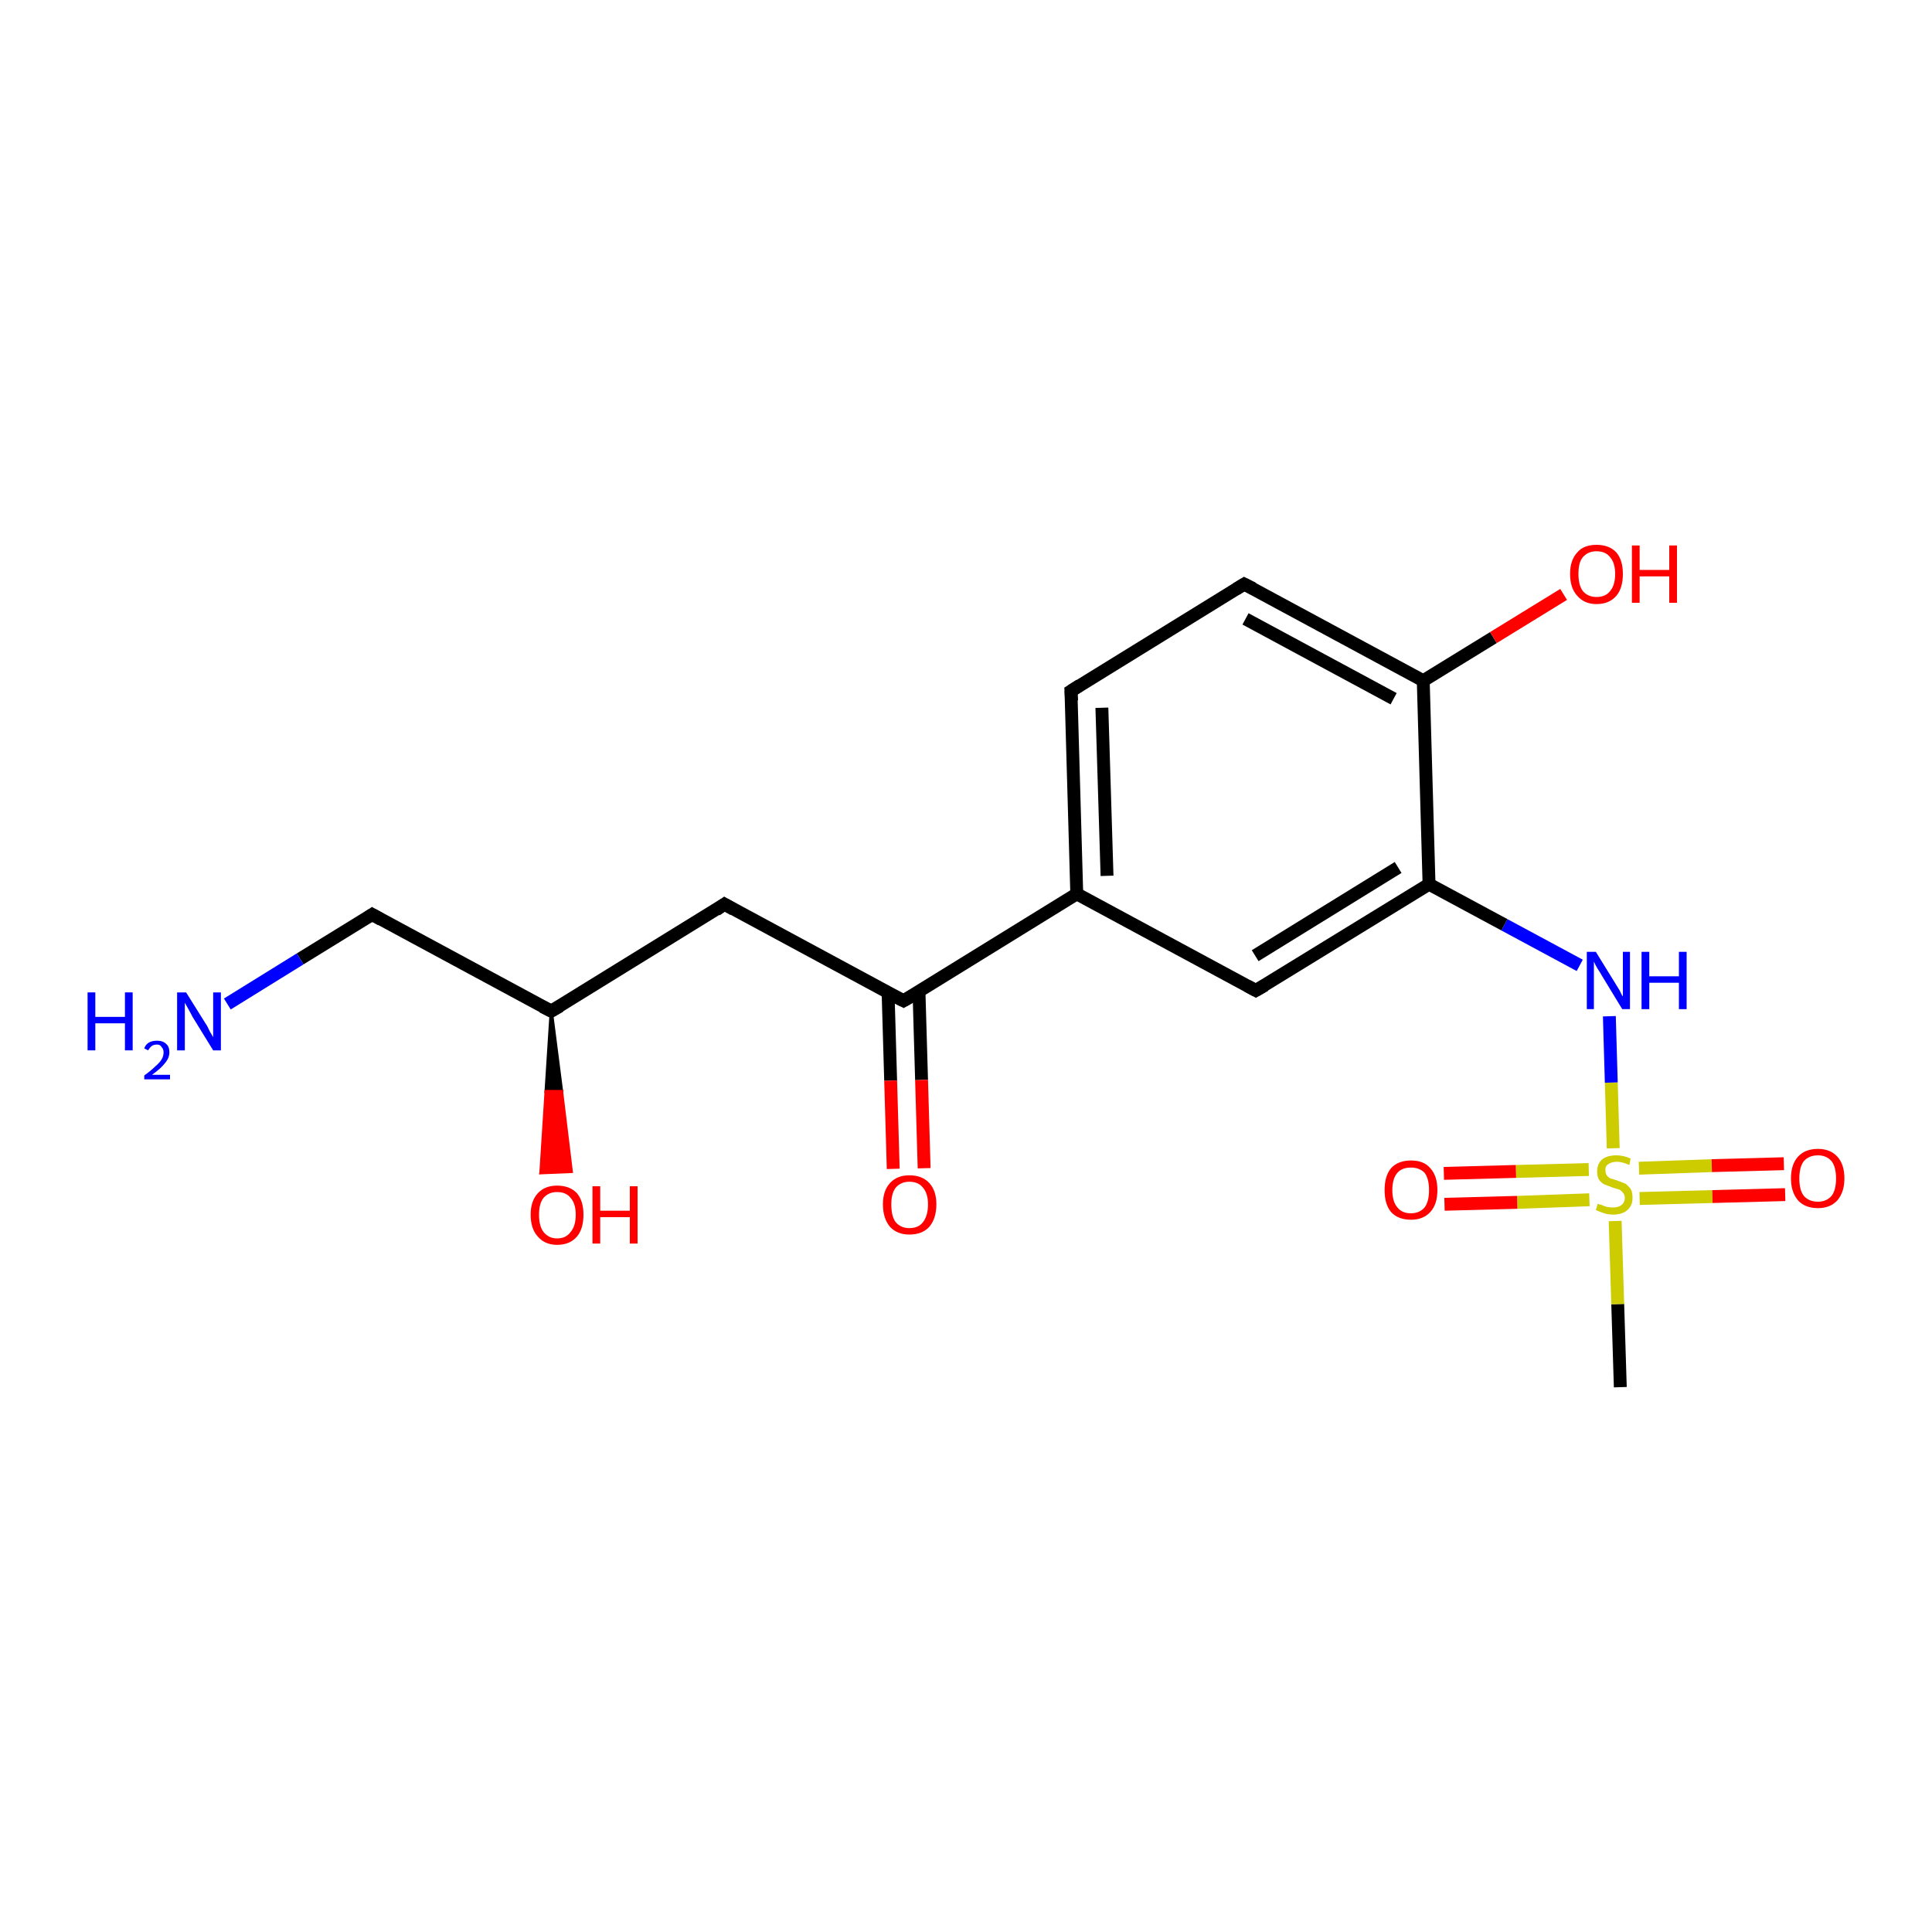 <?xml version='1.0' encoding='iso-8859-1'?>
<svg version='1.1' baseProfile='full'
              xmlns='http://www.w3.org/2000/svg'
                      xmlns:rdkit='http://www.rdkit.org/xml'
                      xmlns:xlink='http://www.w3.org/1999/xlink'
                  xml:space='preserve'
width='300px' height='300px' viewBox='0 0 300 300'>
<!-- END OF HEADER -->
<rect style='opacity:1.0;fill:#FFFFFF;stroke:none' width='300.0' height='300.0' x='0.0' y='0.0'> </rect>
<path class='bond-0 atom-0 atom-1' d='M 251.6,215.4 L 251.2,202.5' style='fill:none;fill-rule:evenodd;stroke:#000000;stroke-width:2.0px;stroke-linecap:butt;stroke-linejoin:miter;stroke-opacity:1' />
<path class='bond-0 atom-0 atom-1' d='M 251.2,202.5 L 250.8,189.6' style='fill:none;fill-rule:evenodd;stroke:#CCCC00;stroke-width:2.0px;stroke-linecap:butt;stroke-linejoin:miter;stroke-opacity:1' />
<path class='bond-1 atom-1 atom-2' d='M 246.7,181.6 L 235.4,181.9' style='fill:none;fill-rule:evenodd;stroke:#CCCC00;stroke-width:2.0px;stroke-linecap:butt;stroke-linejoin:miter;stroke-opacity:1' />
<path class='bond-1 atom-1 atom-2' d='M 235.4,181.9 L 224.2,182.2' style='fill:none;fill-rule:evenodd;stroke:#FF0000;stroke-width:2.0px;stroke-linecap:butt;stroke-linejoin:miter;stroke-opacity:1' />
<path class='bond-1 atom-1 atom-2' d='M 246.8,186.3 L 235.6,186.7' style='fill:none;fill-rule:evenodd;stroke:#CCCC00;stroke-width:2.0px;stroke-linecap:butt;stroke-linejoin:miter;stroke-opacity:1' />
<path class='bond-1 atom-1 atom-2' d='M 235.6,186.7 L 224.3,187.0' style='fill:none;fill-rule:evenodd;stroke:#FF0000;stroke-width:2.0px;stroke-linecap:butt;stroke-linejoin:miter;stroke-opacity:1' />
<path class='bond-2 atom-1 atom-3' d='M 254.6,186.1 L 265.9,185.8' style='fill:none;fill-rule:evenodd;stroke:#CCCC00;stroke-width:2.0px;stroke-linecap:butt;stroke-linejoin:miter;stroke-opacity:1' />
<path class='bond-2 atom-1 atom-3' d='M 265.9,185.8 L 277.2,185.5' style='fill:none;fill-rule:evenodd;stroke:#FF0000;stroke-width:2.0px;stroke-linecap:butt;stroke-linejoin:miter;stroke-opacity:1' />
<path class='bond-2 atom-1 atom-3' d='M 254.5,181.4 L 265.8,181.0' style='fill:none;fill-rule:evenodd;stroke:#CCCC00;stroke-width:2.0px;stroke-linecap:butt;stroke-linejoin:miter;stroke-opacity:1' />
<path class='bond-2 atom-1 atom-3' d='M 265.8,181.0 L 277.0,180.7' style='fill:none;fill-rule:evenodd;stroke:#FF0000;stroke-width:2.0px;stroke-linecap:butt;stroke-linejoin:miter;stroke-opacity:1' />
<path class='bond-3 atom-1 atom-4' d='M 250.5,178.3 L 250.2,168.1' style='fill:none;fill-rule:evenodd;stroke:#CCCC00;stroke-width:2.0px;stroke-linecap:butt;stroke-linejoin:miter;stroke-opacity:1' />
<path class='bond-3 atom-1 atom-4' d='M 250.2,168.1 L 249.9,157.8' style='fill:none;fill-rule:evenodd;stroke:#0000FF;stroke-width:2.0px;stroke-linecap:butt;stroke-linejoin:miter;stroke-opacity:1' />
<path class='bond-4 atom-4 atom-5' d='M 245.3,149.9 L 233.6,143.6' style='fill:none;fill-rule:evenodd;stroke:#0000FF;stroke-width:2.0px;stroke-linecap:butt;stroke-linejoin:miter;stroke-opacity:1' />
<path class='bond-4 atom-4 atom-5' d='M 233.6,143.6 L 221.9,137.3' style='fill:none;fill-rule:evenodd;stroke:#000000;stroke-width:2.0px;stroke-linecap:butt;stroke-linejoin:miter;stroke-opacity:1' />
<path class='bond-5 atom-5 atom-6' d='M 221.9,137.3 L 195.0,153.8' style='fill:none;fill-rule:evenodd;stroke:#000000;stroke-width:2.0px;stroke-linecap:butt;stroke-linejoin:miter;stroke-opacity:1' />
<path class='bond-5 atom-5 atom-6' d='M 217.1,134.7 L 194.9,148.4' style='fill:none;fill-rule:evenodd;stroke:#000000;stroke-width:2.0px;stroke-linecap:butt;stroke-linejoin:miter;stroke-opacity:1' />
<path class='bond-6 atom-6 atom-7' d='M 195.0,153.8 L 167.2,138.8' style='fill:none;fill-rule:evenodd;stroke:#000000;stroke-width:2.0px;stroke-linecap:butt;stroke-linejoin:miter;stroke-opacity:1' />
<path class='bond-7 atom-7 atom-8' d='M 167.2,138.8 L 166.3,107.3' style='fill:none;fill-rule:evenodd;stroke:#000000;stroke-width:2.0px;stroke-linecap:butt;stroke-linejoin:miter;stroke-opacity:1' />
<path class='bond-7 atom-7 atom-8' d='M 171.9,136.0 L 171.1,109.9' style='fill:none;fill-rule:evenodd;stroke:#000000;stroke-width:2.0px;stroke-linecap:butt;stroke-linejoin:miter;stroke-opacity:1' />
<path class='bond-8 atom-8 atom-9' d='M 166.3,107.3 L 193.2,90.7' style='fill:none;fill-rule:evenodd;stroke:#000000;stroke-width:2.0px;stroke-linecap:butt;stroke-linejoin:miter;stroke-opacity:1' />
<path class='bond-9 atom-9 atom-10' d='M 193.2,90.7 L 221.0,105.7' style='fill:none;fill-rule:evenodd;stroke:#000000;stroke-width:2.0px;stroke-linecap:butt;stroke-linejoin:miter;stroke-opacity:1' />
<path class='bond-9 atom-9 atom-10' d='M 193.4,96.1 L 216.4,108.5' style='fill:none;fill-rule:evenodd;stroke:#000000;stroke-width:2.0px;stroke-linecap:butt;stroke-linejoin:miter;stroke-opacity:1' />
<path class='bond-10 atom-10 atom-11' d='M 221.0,105.7 L 231.9,99.0' style='fill:none;fill-rule:evenodd;stroke:#000000;stroke-width:2.0px;stroke-linecap:butt;stroke-linejoin:miter;stroke-opacity:1' />
<path class='bond-10 atom-10 atom-11' d='M 231.9,99.0 L 242.8,92.3' style='fill:none;fill-rule:evenodd;stroke:#FF0000;stroke-width:2.0px;stroke-linecap:butt;stroke-linejoin:miter;stroke-opacity:1' />
<path class='bond-11 atom-7 atom-12' d='M 167.2,138.8 L 140.3,155.4' style='fill:none;fill-rule:evenodd;stroke:#000000;stroke-width:2.0px;stroke-linecap:butt;stroke-linejoin:miter;stroke-opacity:1' />
<path class='bond-12 atom-12 atom-13' d='M 137.9,154.1 L 138.3,167.8' style='fill:none;fill-rule:evenodd;stroke:#000000;stroke-width:2.0px;stroke-linecap:butt;stroke-linejoin:miter;stroke-opacity:1' />
<path class='bond-12 atom-12 atom-13' d='M 138.3,167.8 L 138.7,181.5' style='fill:none;fill-rule:evenodd;stroke:#FF0000;stroke-width:2.0px;stroke-linecap:butt;stroke-linejoin:miter;stroke-opacity:1' />
<path class='bond-12 atom-12 atom-13' d='M 142.7,154.0 L 143.1,167.7' style='fill:none;fill-rule:evenodd;stroke:#000000;stroke-width:2.0px;stroke-linecap:butt;stroke-linejoin:miter;stroke-opacity:1' />
<path class='bond-12 atom-12 atom-13' d='M 143.1,167.7 L 143.5,181.4' style='fill:none;fill-rule:evenodd;stroke:#FF0000;stroke-width:2.0px;stroke-linecap:butt;stroke-linejoin:miter;stroke-opacity:1' />
<path class='bond-13 atom-12 atom-14' d='M 140.3,155.4 L 112.5,140.4' style='fill:none;fill-rule:evenodd;stroke:#000000;stroke-width:2.0px;stroke-linecap:butt;stroke-linejoin:miter;stroke-opacity:1' />
<path class='bond-14 atom-14 atom-15' d='M 112.5,140.4 L 85.6,157.0' style='fill:none;fill-rule:evenodd;stroke:#000000;stroke-width:2.0px;stroke-linecap:butt;stroke-linejoin:miter;stroke-opacity:1' />
<path class='bond-15 atom-15 atom-16' d='M 85.6,157.0 L 87.2,169.5 L 84.8,169.5 Z' style='fill:#000000;fill-rule:evenodd;fill-opacity:1;stroke:#000000;stroke-width:0.5px;stroke-linecap:butt;stroke-linejoin:miter;stroke-opacity:1;' />
<path class='bond-15 atom-15 atom-16' d='M 87.2,169.5 L 84.0,182.1 L 88.7,181.9 Z' style='fill:#FF0000;fill-rule:evenodd;fill-opacity:1;stroke:#FF0000;stroke-width:0.5px;stroke-linecap:butt;stroke-linejoin:miter;stroke-opacity:1;' />
<path class='bond-15 atom-15 atom-16' d='M 87.2,169.5 L 84.8,169.5 L 84.0,182.1 Z' style='fill:#FF0000;fill-rule:evenodd;fill-opacity:1;stroke:#FF0000;stroke-width:0.5px;stroke-linecap:butt;stroke-linejoin:miter;stroke-opacity:1;' />
<path class='bond-16 atom-15 atom-17' d='M 85.6,157.0 L 57.8,142.0' style='fill:none;fill-rule:evenodd;stroke:#000000;stroke-width:2.0px;stroke-linecap:butt;stroke-linejoin:miter;stroke-opacity:1' />
<path class='bond-17 atom-17 atom-18' d='M 57.8,142.0 L 46.6,148.9' style='fill:none;fill-rule:evenodd;stroke:#000000;stroke-width:2.0px;stroke-linecap:butt;stroke-linejoin:miter;stroke-opacity:1' />
<path class='bond-17 atom-17 atom-18' d='M 46.6,148.9 L 35.3,155.9' style='fill:none;fill-rule:evenodd;stroke:#0000FF;stroke-width:2.0px;stroke-linecap:butt;stroke-linejoin:miter;stroke-opacity:1' />
<path class='bond-18 atom-10 atom-5' d='M 221.0,105.7 L 221.9,137.3' style='fill:none;fill-rule:evenodd;stroke:#000000;stroke-width:2.0px;stroke-linecap:butt;stroke-linejoin:miter;stroke-opacity:1' />
<path d='M 196.4,153.0 L 195.0,153.8 L 193.7,153.1' style='fill:none;stroke:#000000;stroke-width:2.0px;stroke-linecap:butt;stroke-linejoin:miter;stroke-opacity:1;' />
<path d='M 166.4,108.8 L 166.3,107.3 L 167.7,106.4' style='fill:none;stroke:#000000;stroke-width:2.0px;stroke-linecap:butt;stroke-linejoin:miter;stroke-opacity:1;' />
<path d='M 191.9,91.5 L 193.2,90.7 L 194.6,91.4' style='fill:none;stroke:#000000;stroke-width:2.0px;stroke-linecap:butt;stroke-linejoin:miter;stroke-opacity:1;' />
<path d='M 141.7,154.6 L 140.3,155.4 L 138.9,154.7' style='fill:none;stroke:#000000;stroke-width:2.0px;stroke-linecap:butt;stroke-linejoin:miter;stroke-opacity:1;' />
<path d='M 113.9,141.2 L 112.5,140.4 L 111.2,141.3' style='fill:none;stroke:#000000;stroke-width:2.0px;stroke-linecap:butt;stroke-linejoin:miter;stroke-opacity:1;' />
<path d='M 87.0,156.2 L 85.6,157.0 L 84.2,156.3' style='fill:none;stroke:#000000;stroke-width:2.0px;stroke-linecap:butt;stroke-linejoin:miter;stroke-opacity:1;' />
<path d='M 59.2,142.8 L 57.8,142.0 L 57.2,142.4' style='fill:none;stroke:#000000;stroke-width:2.0px;stroke-linecap:butt;stroke-linejoin:miter;stroke-opacity:1;' />
<path class='atom-1' d='M 248.1 186.9
Q 248.2 187.0, 248.7 187.1
Q 249.1 187.3, 249.5 187.4
Q 250.0 187.5, 250.5 187.5
Q 251.3 187.5, 251.8 187.1
Q 252.3 186.7, 252.3 186.0
Q 252.3 185.5, 252.0 185.2
Q 251.8 184.9, 251.4 184.7
Q 251.0 184.6, 250.4 184.4
Q 249.6 184.1, 249.1 183.9
Q 248.7 183.7, 248.3 183.2
Q 248.0 182.7, 248.0 181.9
Q 248.0 180.8, 248.7 180.1
Q 249.5 179.4, 251.0 179.4
Q 252.1 179.4, 253.2 179.9
L 253.0 180.9
Q 251.9 180.4, 251.1 180.4
Q 250.2 180.4, 249.7 180.8
Q 249.2 181.1, 249.3 181.8
Q 249.3 182.2, 249.5 182.5
Q 249.7 182.8, 250.1 183.0
Q 250.5 183.1, 251.1 183.3
Q 251.9 183.6, 252.4 183.8
Q 252.8 184.1, 253.2 184.6
Q 253.5 185.1, 253.5 186.0
Q 253.5 187.2, 252.7 187.9
Q 251.9 188.6, 250.5 188.6
Q 249.7 188.6, 249.1 188.4
Q 248.5 188.2, 247.8 187.9
L 248.1 186.9
' fill='#CCCC00'/>
<path class='atom-2' d='M 215.0 184.8
Q 215.0 182.6, 216.0 181.4
Q 217.1 180.2, 219.1 180.2
Q 221.1 180.2, 222.1 181.4
Q 223.2 182.6, 223.2 184.8
Q 223.2 187.0, 222.1 188.2
Q 221.0 189.4, 219.1 189.4
Q 217.1 189.4, 216.0 188.2
Q 215.0 187.0, 215.0 184.8
M 219.1 188.4
Q 220.4 188.4, 221.2 187.5
Q 221.9 186.6, 221.9 184.8
Q 221.9 183.0, 221.2 182.1
Q 220.4 181.3, 219.1 181.3
Q 217.7 181.3, 217.0 182.1
Q 216.2 183.0, 216.2 184.8
Q 216.2 186.6, 217.0 187.5
Q 217.7 188.4, 219.1 188.4
' fill='#FF0000'/>
<path class='atom-3' d='M 278.1 183.0
Q 278.1 180.8, 279.2 179.6
Q 280.3 178.4, 282.3 178.4
Q 284.2 178.4, 285.3 179.6
Q 286.4 180.8, 286.4 183.0
Q 286.4 185.1, 285.3 186.4
Q 284.2 187.6, 282.3 187.6
Q 280.3 187.6, 279.2 186.4
Q 278.1 185.1, 278.1 183.0
M 282.3 186.6
Q 283.6 186.6, 284.4 185.7
Q 285.1 184.8, 285.1 183.0
Q 285.1 181.2, 284.4 180.3
Q 283.6 179.4, 282.3 179.4
Q 280.9 179.4, 280.1 180.3
Q 279.4 181.2, 279.4 183.0
Q 279.4 184.8, 280.1 185.7
Q 280.9 186.6, 282.3 186.6
' fill='#FF0000'/>
<path class='atom-4' d='M 247.8 147.8
L 250.7 152.5
Q 251.0 153.0, 251.5 153.8
Q 251.9 154.7, 252.0 154.7
L 252.0 147.8
L 253.1 147.8
L 253.1 156.7
L 251.9 156.7
L 248.8 151.6
Q 248.4 150.9, 248.0 150.3
Q 247.6 149.6, 247.5 149.3
L 247.5 156.7
L 246.4 156.7
L 246.4 147.8
L 247.8 147.8
' fill='#0000FF'/>
<path class='atom-4' d='M 254.9 147.8
L 256.1 147.8
L 256.1 151.6
L 260.7 151.6
L 260.7 147.8
L 261.9 147.8
L 261.9 156.7
L 260.7 156.7
L 260.7 152.6
L 256.1 152.6
L 256.1 156.7
L 254.9 156.7
L 254.9 147.8
' fill='#0000FF'/>
<path class='atom-11' d='M 243.8 89.1
Q 243.8 87.0, 244.9 85.8
Q 245.9 84.6, 247.9 84.6
Q 249.9 84.6, 251.0 85.8
Q 252.0 87.0, 252.0 89.1
Q 252.0 91.3, 251.0 92.5
Q 249.9 93.8, 247.9 93.8
Q 246.0 93.8, 244.9 92.5
Q 243.8 91.3, 243.8 89.1
M 247.9 92.7
Q 249.3 92.7, 250.0 91.8
Q 250.8 90.9, 250.8 89.1
Q 250.8 87.4, 250.0 86.5
Q 249.3 85.6, 247.9 85.6
Q 246.6 85.6, 245.8 86.5
Q 245.1 87.3, 245.1 89.1
Q 245.1 90.9, 245.8 91.8
Q 246.6 92.7, 247.9 92.7
' fill='#FF0000'/>
<path class='atom-11' d='M 253.4 84.7
L 254.6 84.7
L 254.6 88.5
L 259.2 88.5
L 259.2 84.7
L 260.4 84.7
L 260.4 93.6
L 259.2 93.6
L 259.2 89.5
L 254.6 89.5
L 254.6 93.6
L 253.4 93.6
L 253.4 84.7
' fill='#FF0000'/>
<path class='atom-13' d='M 137.1 187.0
Q 137.1 184.9, 138.2 183.7
Q 139.3 182.5, 141.2 182.5
Q 143.2 182.5, 144.3 183.7
Q 145.4 184.9, 145.4 187.0
Q 145.4 189.2, 144.3 190.5
Q 143.2 191.7, 141.2 191.7
Q 139.3 191.7, 138.2 190.5
Q 137.1 189.2, 137.1 187.0
M 141.2 190.7
Q 142.6 190.7, 143.3 189.8
Q 144.1 188.8, 144.1 187.0
Q 144.1 185.3, 143.3 184.4
Q 142.6 183.5, 141.2 183.5
Q 139.9 183.5, 139.1 184.4
Q 138.4 185.3, 138.4 187.0
Q 138.4 188.9, 139.1 189.8
Q 139.9 190.7, 141.2 190.7
' fill='#FF0000'/>
<path class='atom-16' d='M 82.4 188.6
Q 82.4 186.5, 83.5 185.3
Q 84.6 184.1, 86.5 184.1
Q 88.5 184.1, 89.6 185.3
Q 90.6 186.5, 90.6 188.6
Q 90.6 190.8, 89.6 192.0
Q 88.5 193.3, 86.5 193.3
Q 84.6 193.3, 83.5 192.0
Q 82.4 190.8, 82.4 188.6
M 86.5 192.3
Q 87.9 192.3, 88.6 191.3
Q 89.4 190.4, 89.4 188.6
Q 89.4 186.9, 88.6 186.0
Q 87.9 185.1, 86.5 185.1
Q 85.2 185.1, 84.4 186.0
Q 83.7 186.9, 83.7 188.6
Q 83.7 190.4, 84.4 191.3
Q 85.2 192.3, 86.5 192.3
' fill='#FF0000'/>
<path class='atom-16' d='M 92.0 184.2
L 93.2 184.2
L 93.2 188.0
L 97.8 188.0
L 97.8 184.2
L 99.0 184.2
L 99.0 193.1
L 97.8 193.1
L 97.8 189.0
L 93.2 189.0
L 93.2 193.1
L 92.0 193.1
L 92.0 184.2
' fill='#FF0000'/>
<path class='atom-18' d='M 13.6 154.1
L 14.8 154.1
L 14.8 157.9
L 19.4 157.9
L 19.4 154.1
L 20.6 154.1
L 20.6 163.1
L 19.4 163.1
L 19.4 158.9
L 14.8 158.9
L 14.8 163.1
L 13.6 163.1
L 13.6 154.1
' fill='#0000FF'/>
<path class='atom-18' d='M 22.4 162.8
Q 22.6 162.2, 23.1 161.9
Q 23.6 161.6, 24.4 161.6
Q 25.3 161.6, 25.8 162.1
Q 26.3 162.5, 26.3 163.4
Q 26.3 164.3, 25.6 165.1
Q 25.0 165.9, 23.6 166.9
L 26.4 166.9
L 26.4 167.6
L 22.4 167.6
L 22.4 167.0
Q 23.5 166.2, 24.1 165.6
Q 24.8 165.0, 25.1 164.5
Q 25.4 164.0, 25.4 163.4
Q 25.4 162.9, 25.1 162.6
Q 24.9 162.2, 24.4 162.2
Q 23.9 162.2, 23.6 162.4
Q 23.3 162.6, 23.0 163.1
L 22.4 162.8
' fill='#0000FF'/>
<path class='atom-18' d='M 28.9 154.1
L 31.9 158.9
Q 32.2 159.3, 32.6 160.2
Q 33.1 161.0, 33.1 161.1
L 33.1 154.1
L 34.3 154.1
L 34.3 163.1
L 33.1 163.1
L 29.9 157.9
Q 29.6 157.3, 29.2 156.6
Q 28.8 155.9, 28.7 155.7
L 28.7 163.1
L 27.5 163.1
L 27.5 154.1
L 28.9 154.1
' fill='#0000FF'/>
</svg>
